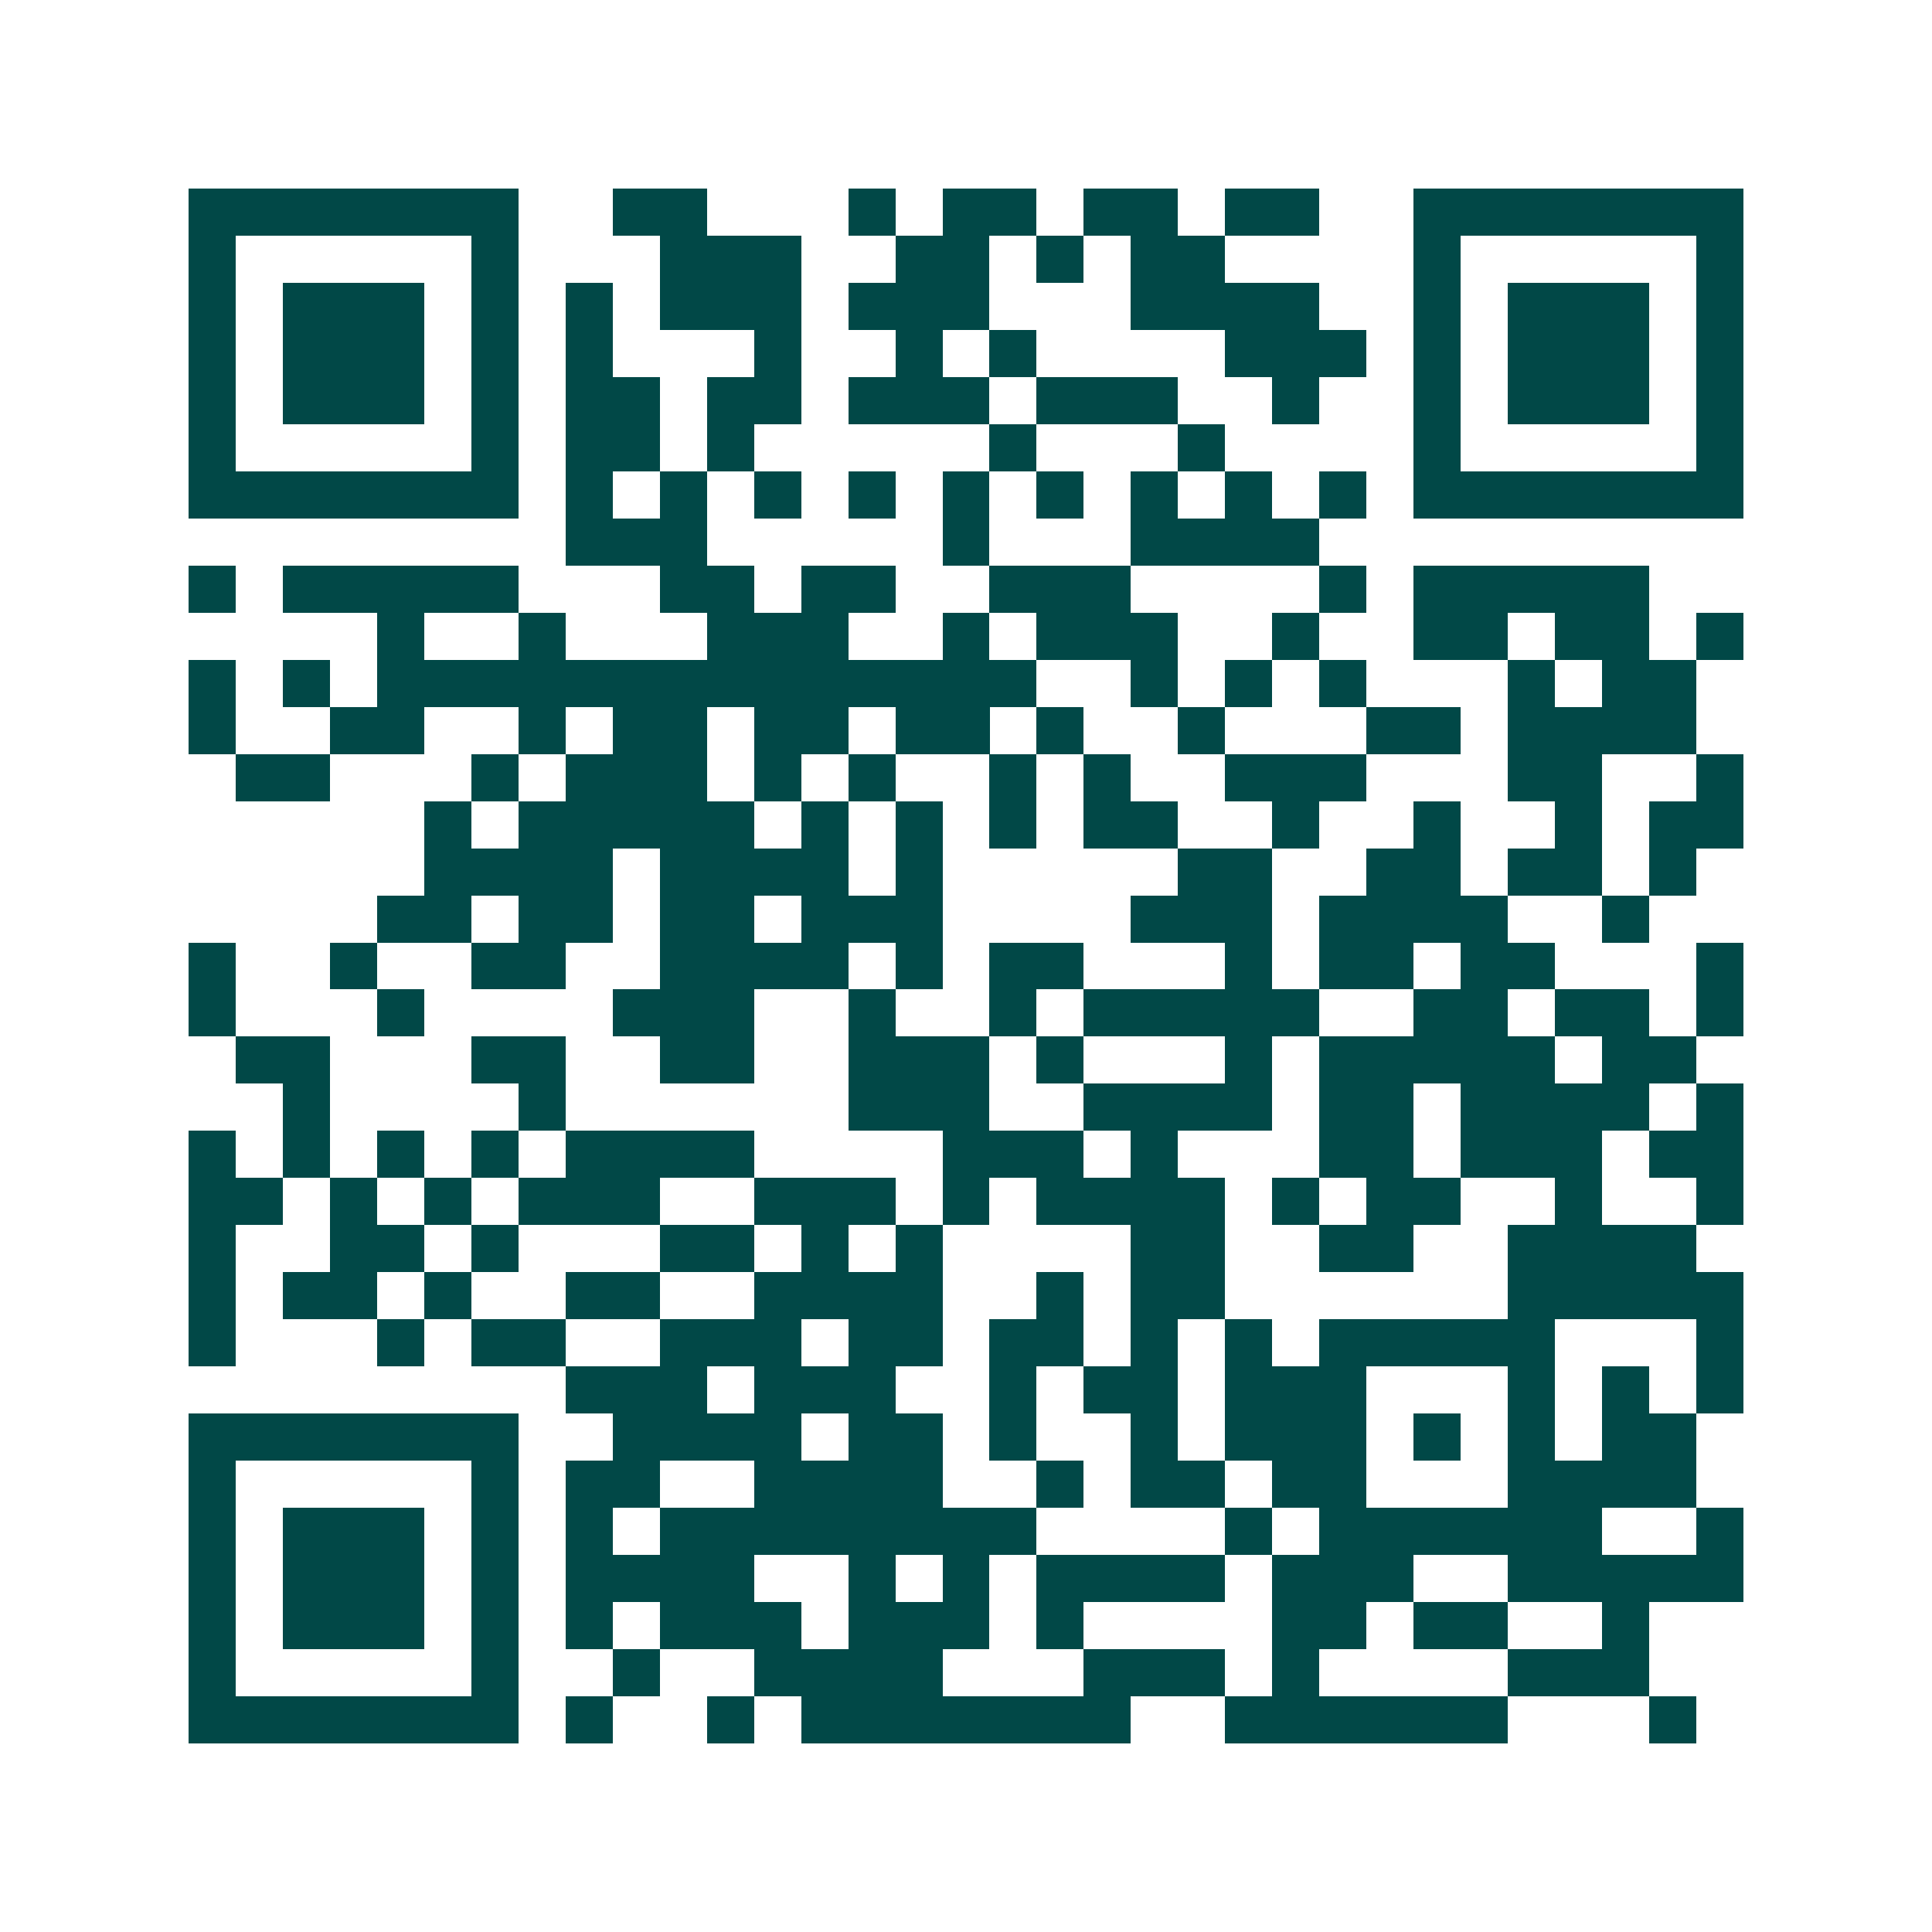 <svg xmlns="http://www.w3.org/2000/svg" width="200" height="200" viewBox="0 0 41 41" shape-rendering="crispEdges"><path fill="#ffffff" d="M0 0h41v41H0z"/><path stroke="#014847" d="M4 4.5h7m2 0h2m3 0h1m1 0h2m1 0h2m1 0h2m2 0h7M4 5.5h1m5 0h1m3 0h3m2 0h2m1 0h1m1 0h2m4 0h1m5 0h1M4 6.5h1m1 0h3m1 0h1m1 0h1m1 0h3m1 0h3m3 0h4m2 0h1m1 0h3m1 0h1M4 7.5h1m1 0h3m1 0h1m1 0h1m3 0h1m2 0h1m1 0h1m4 0h3m1 0h1m1 0h3m1 0h1M4 8.5h1m1 0h3m1 0h1m1 0h2m1 0h2m1 0h3m1 0h3m2 0h1m2 0h1m1 0h3m1 0h1M4 9.5h1m5 0h1m1 0h2m1 0h1m5 0h1m3 0h1m4 0h1m5 0h1M4 10.5h7m1 0h1m1 0h1m1 0h1m1 0h1m1 0h1m1 0h1m1 0h1m1 0h1m1 0h1m1 0h7M12 11.5h3m5 0h1m3 0h4M4 12.5h1m1 0h5m3 0h2m1 0h2m2 0h3m4 0h1m1 0h5M8 13.5h1m2 0h1m3 0h3m2 0h1m1 0h3m2 0h1m2 0h2m1 0h2m1 0h1M4 14.5h1m1 0h1m1 0h14m2 0h1m1 0h1m1 0h1m3 0h1m1 0h2M4 15.5h1m2 0h2m2 0h1m1 0h2m1 0h2m1 0h2m1 0h1m2 0h1m3 0h2m1 0h4M5 16.5h2m3 0h1m1 0h3m1 0h1m1 0h1m2 0h1m1 0h1m2 0h3m3 0h2m2 0h1M9 17.5h1m1 0h5m1 0h1m1 0h1m1 0h1m1 0h2m2 0h1m2 0h1m2 0h1m1 0h2M9 18.5h4m1 0h4m1 0h1m5 0h2m2 0h2m1 0h2m1 0h1M8 19.5h2m1 0h2m1 0h2m1 0h3m4 0h3m1 0h4m2 0h1M4 20.5h1m2 0h1m2 0h2m2 0h4m1 0h1m1 0h2m3 0h1m1 0h2m1 0h2m3 0h1M4 21.5h1m3 0h1m4 0h3m2 0h1m2 0h1m1 0h5m2 0h2m1 0h2m1 0h1M5 22.5h2m3 0h2m2 0h2m2 0h3m1 0h1m3 0h1m1 0h5m1 0h2M6 23.5h1m4 0h1m6 0h3m2 0h4m1 0h2m1 0h4m1 0h1M4 24.5h1m1 0h1m1 0h1m1 0h1m1 0h4m4 0h3m1 0h1m3 0h2m1 0h3m1 0h2M4 25.5h2m1 0h1m1 0h1m1 0h3m2 0h3m1 0h1m1 0h4m1 0h1m1 0h2m2 0h1m2 0h1M4 26.5h1m2 0h2m1 0h1m3 0h2m1 0h1m1 0h1m4 0h2m2 0h2m2 0h4M4 27.5h1m1 0h2m1 0h1m2 0h2m2 0h4m2 0h1m1 0h2m6 0h5M4 28.5h1m3 0h1m1 0h2m2 0h3m1 0h2m1 0h2m1 0h1m1 0h1m1 0h5m3 0h1M12 29.5h3m1 0h3m2 0h1m1 0h2m1 0h3m3 0h1m1 0h1m1 0h1M4 30.5h7m2 0h4m1 0h2m1 0h1m2 0h1m1 0h3m1 0h1m1 0h1m1 0h2M4 31.5h1m5 0h1m1 0h2m2 0h4m2 0h1m1 0h2m1 0h2m3 0h4M4 32.5h1m1 0h3m1 0h1m1 0h1m1 0h8m4 0h1m1 0h6m2 0h1M4 33.5h1m1 0h3m1 0h1m1 0h4m2 0h1m1 0h1m1 0h4m1 0h3m2 0h5M4 34.5h1m1 0h3m1 0h1m1 0h1m1 0h3m1 0h3m1 0h1m4 0h2m1 0h2m2 0h1M4 35.5h1m5 0h1m2 0h1m2 0h4m3 0h3m1 0h1m4 0h3M4 36.5h7m1 0h1m2 0h1m1 0h7m2 0h6m3 0h1"/></svg>
